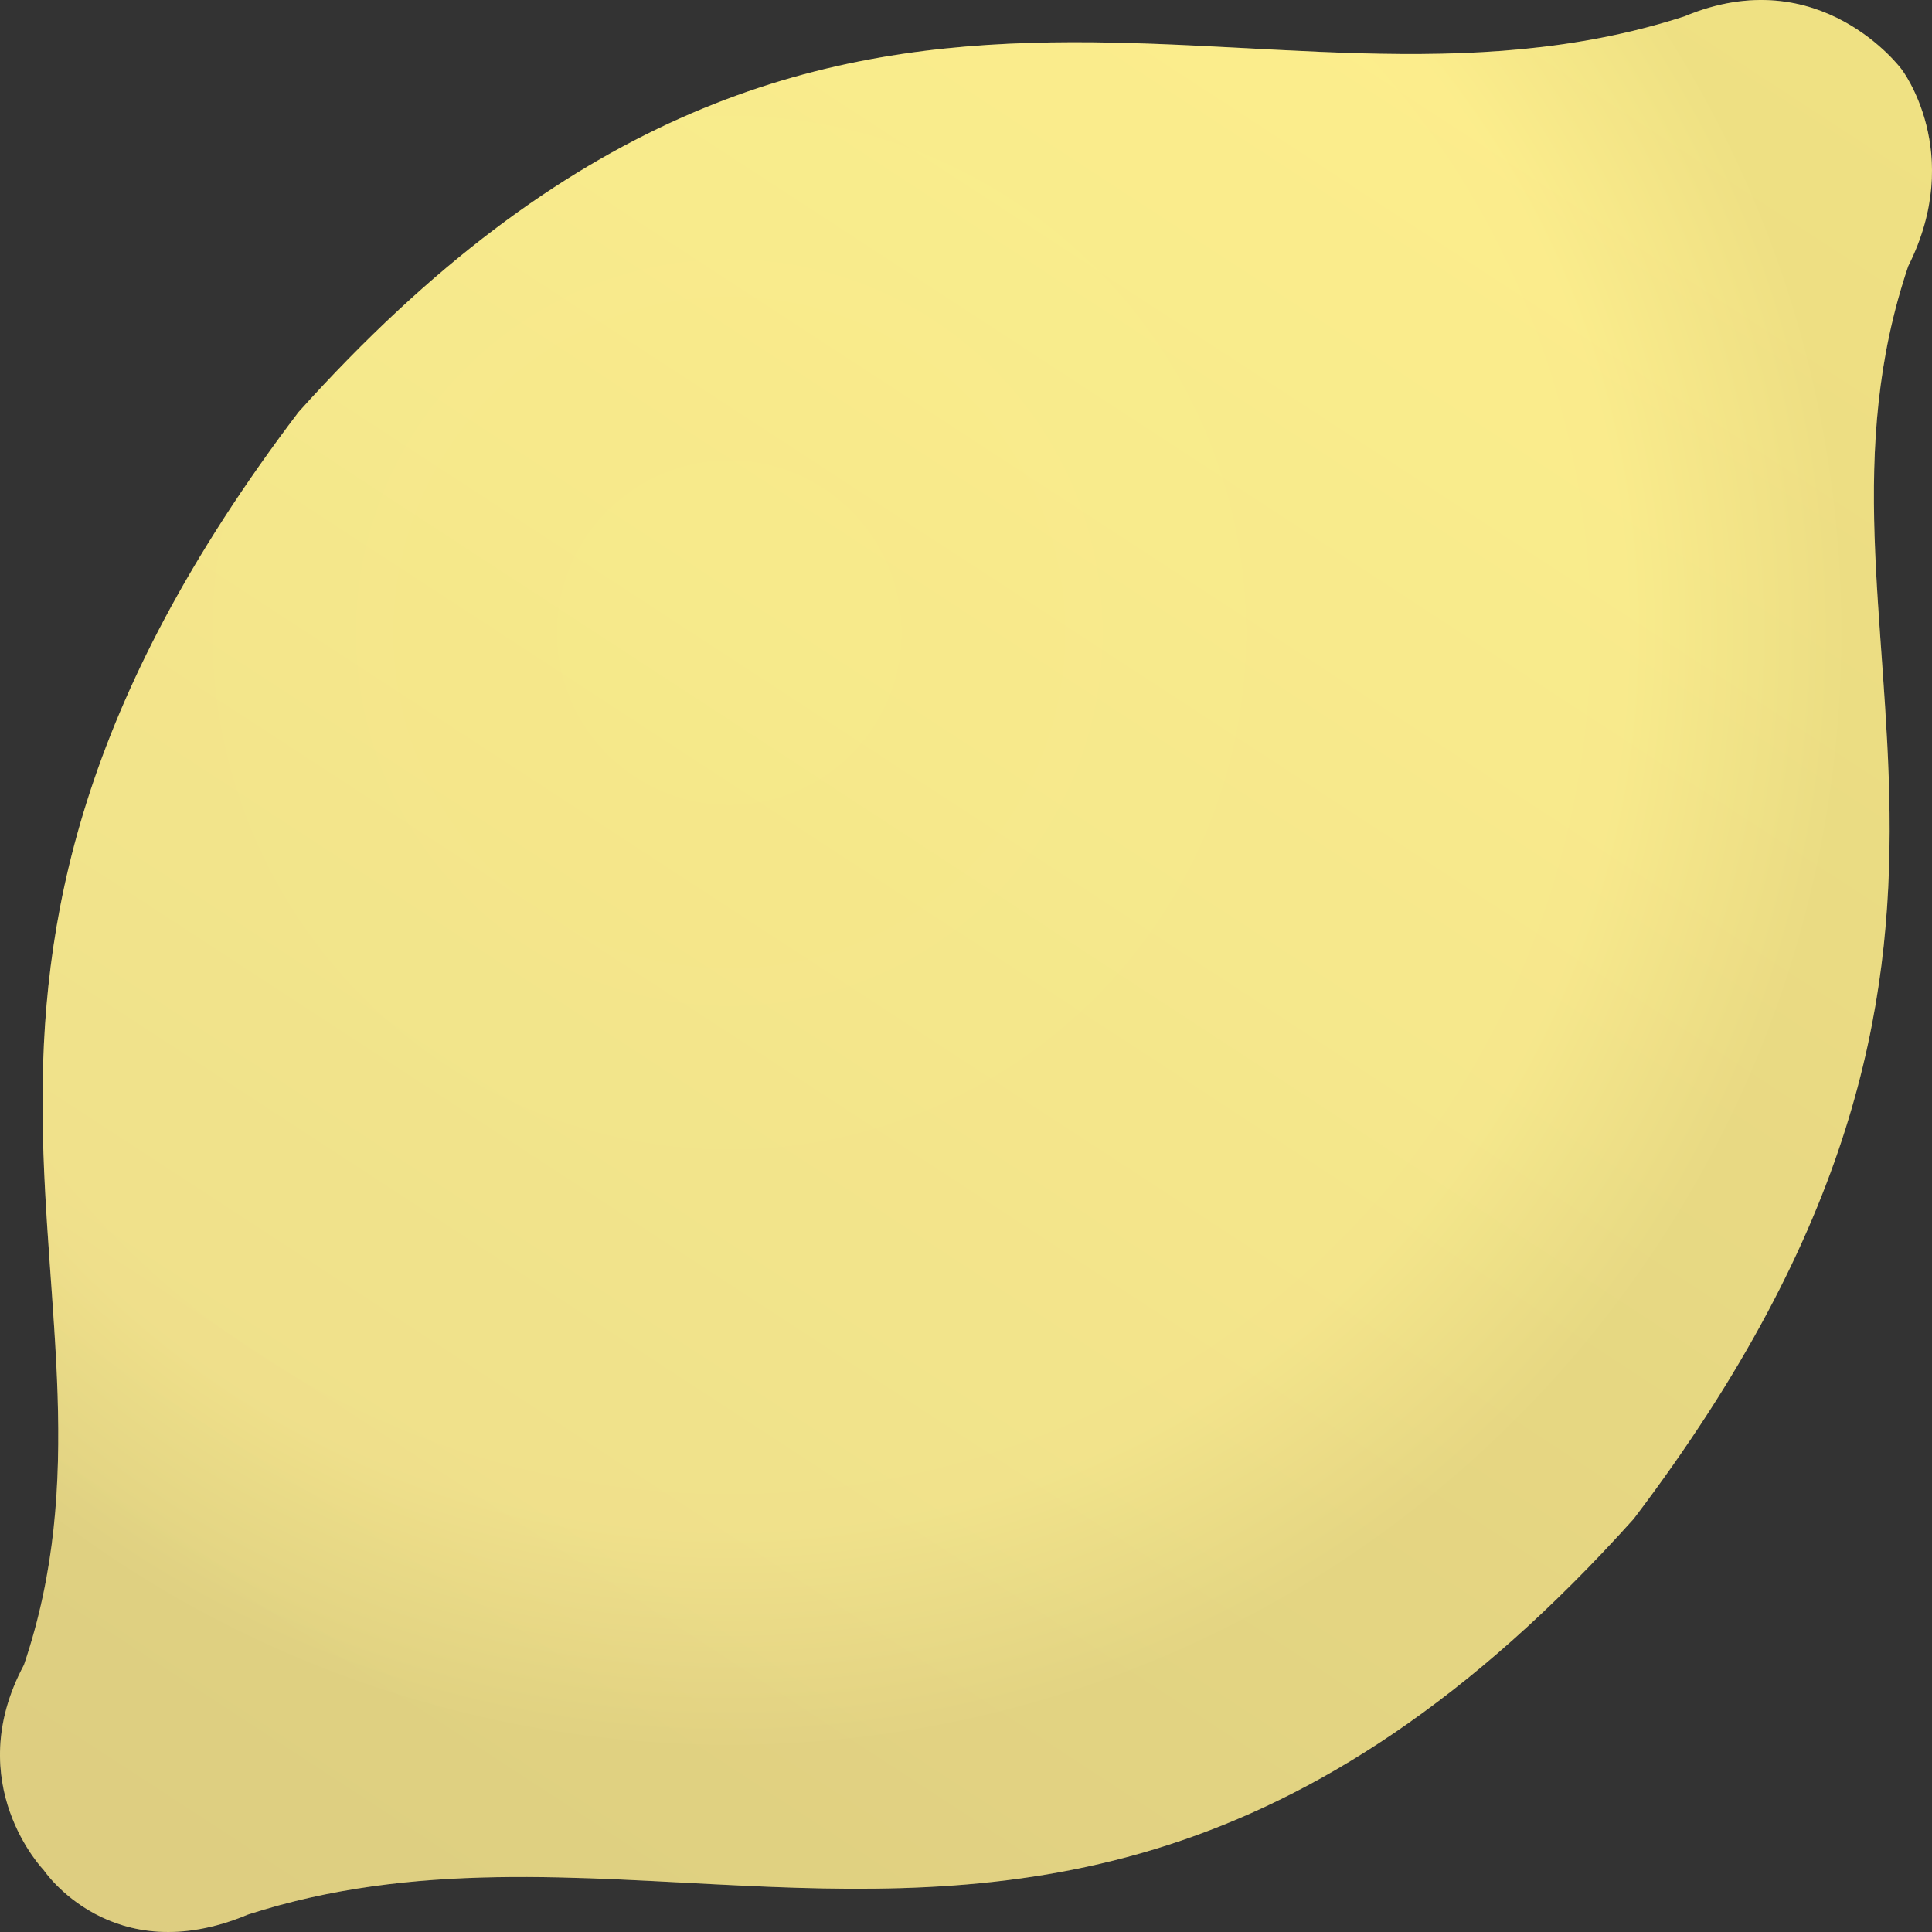 <svg
  xmlns="http://www.w3.org/2000/svg"
  width="400"
  height="400"
  viewBox="0 0 400 400"
  fill="none"
>
  <rect x="0" y="0" width="400" height="400" fill="#333333" stroke="none"/>
  <path
    d="M61.795 85.332C-29.596 205.812 30.877 268.024 4.96 344.693C-8.226 369.326 9.052 387.19 9.052 387.19C9.052 387.19 23.147 408.219 51.337 396.39C85.688 385.301 119.571 388.839 154.55 390.447C210.782 393.032 269.846 390.63 338.242 314.464C429.634 193.983 369.161 131.772 395.078 55.103C406.899 31.544 393.714 14.358 393.714 14.358C393.714 14.358 376.89 -8.423 348.7 3.406C259.128 32.321 172.738 -38.215 61.795 85.332Z"
    fill="url(#paint0_linear_14_2)"
  />
  <path
    d="M61.795 85.332C-29.596 205.812 30.877 268.024 4.96 344.693C-8.226 369.326 9.052 387.19 9.052 387.19C9.052 387.19 23.147 408.219 51.337 396.39C85.688 385.301 119.571 388.839 154.55 390.447C210.782 393.032 269.846 390.63 338.242 314.464C429.634 193.983 369.161 131.772 395.078 55.103C406.899 31.544 393.714 14.358 393.714 14.358C393.714 14.358 376.89 -8.423 348.7 3.406C259.128 32.321 172.738 -38.215 61.795 85.332Z"
    fill="url(#paint1_radial_14_2)"
    fill-opacity="0.2"
  />
  <defs>
    <linearGradient
      id="paint0_linear_14_2"
      x1="366.433"
      y1="-21.905"
      x2="81.41"
      y2="415.079"
      gradientUnits="userSpaceOnUse"
    >
      <stop stop-color="#FFF38A" />
      <stop offset="1" stop-color="#E8DB87" />
    </linearGradient>
    <radialGradient
      id="paint1_radial_14_2"
      cx="0"
      cy="0"
      r="1"
      gradientUnits="userSpaceOnUse"
      gradientTransform="translate(150.455 131.148) rotate(54.541) scale(232.347)"
    >
      <stop stop-color="#FFF092" />
      <stop offset="0.8" stop-color="#F9E396" />
      <stop offset="1" stop-color="#B49B6A" />
    </radialGradient>
  </defs>
</svg>